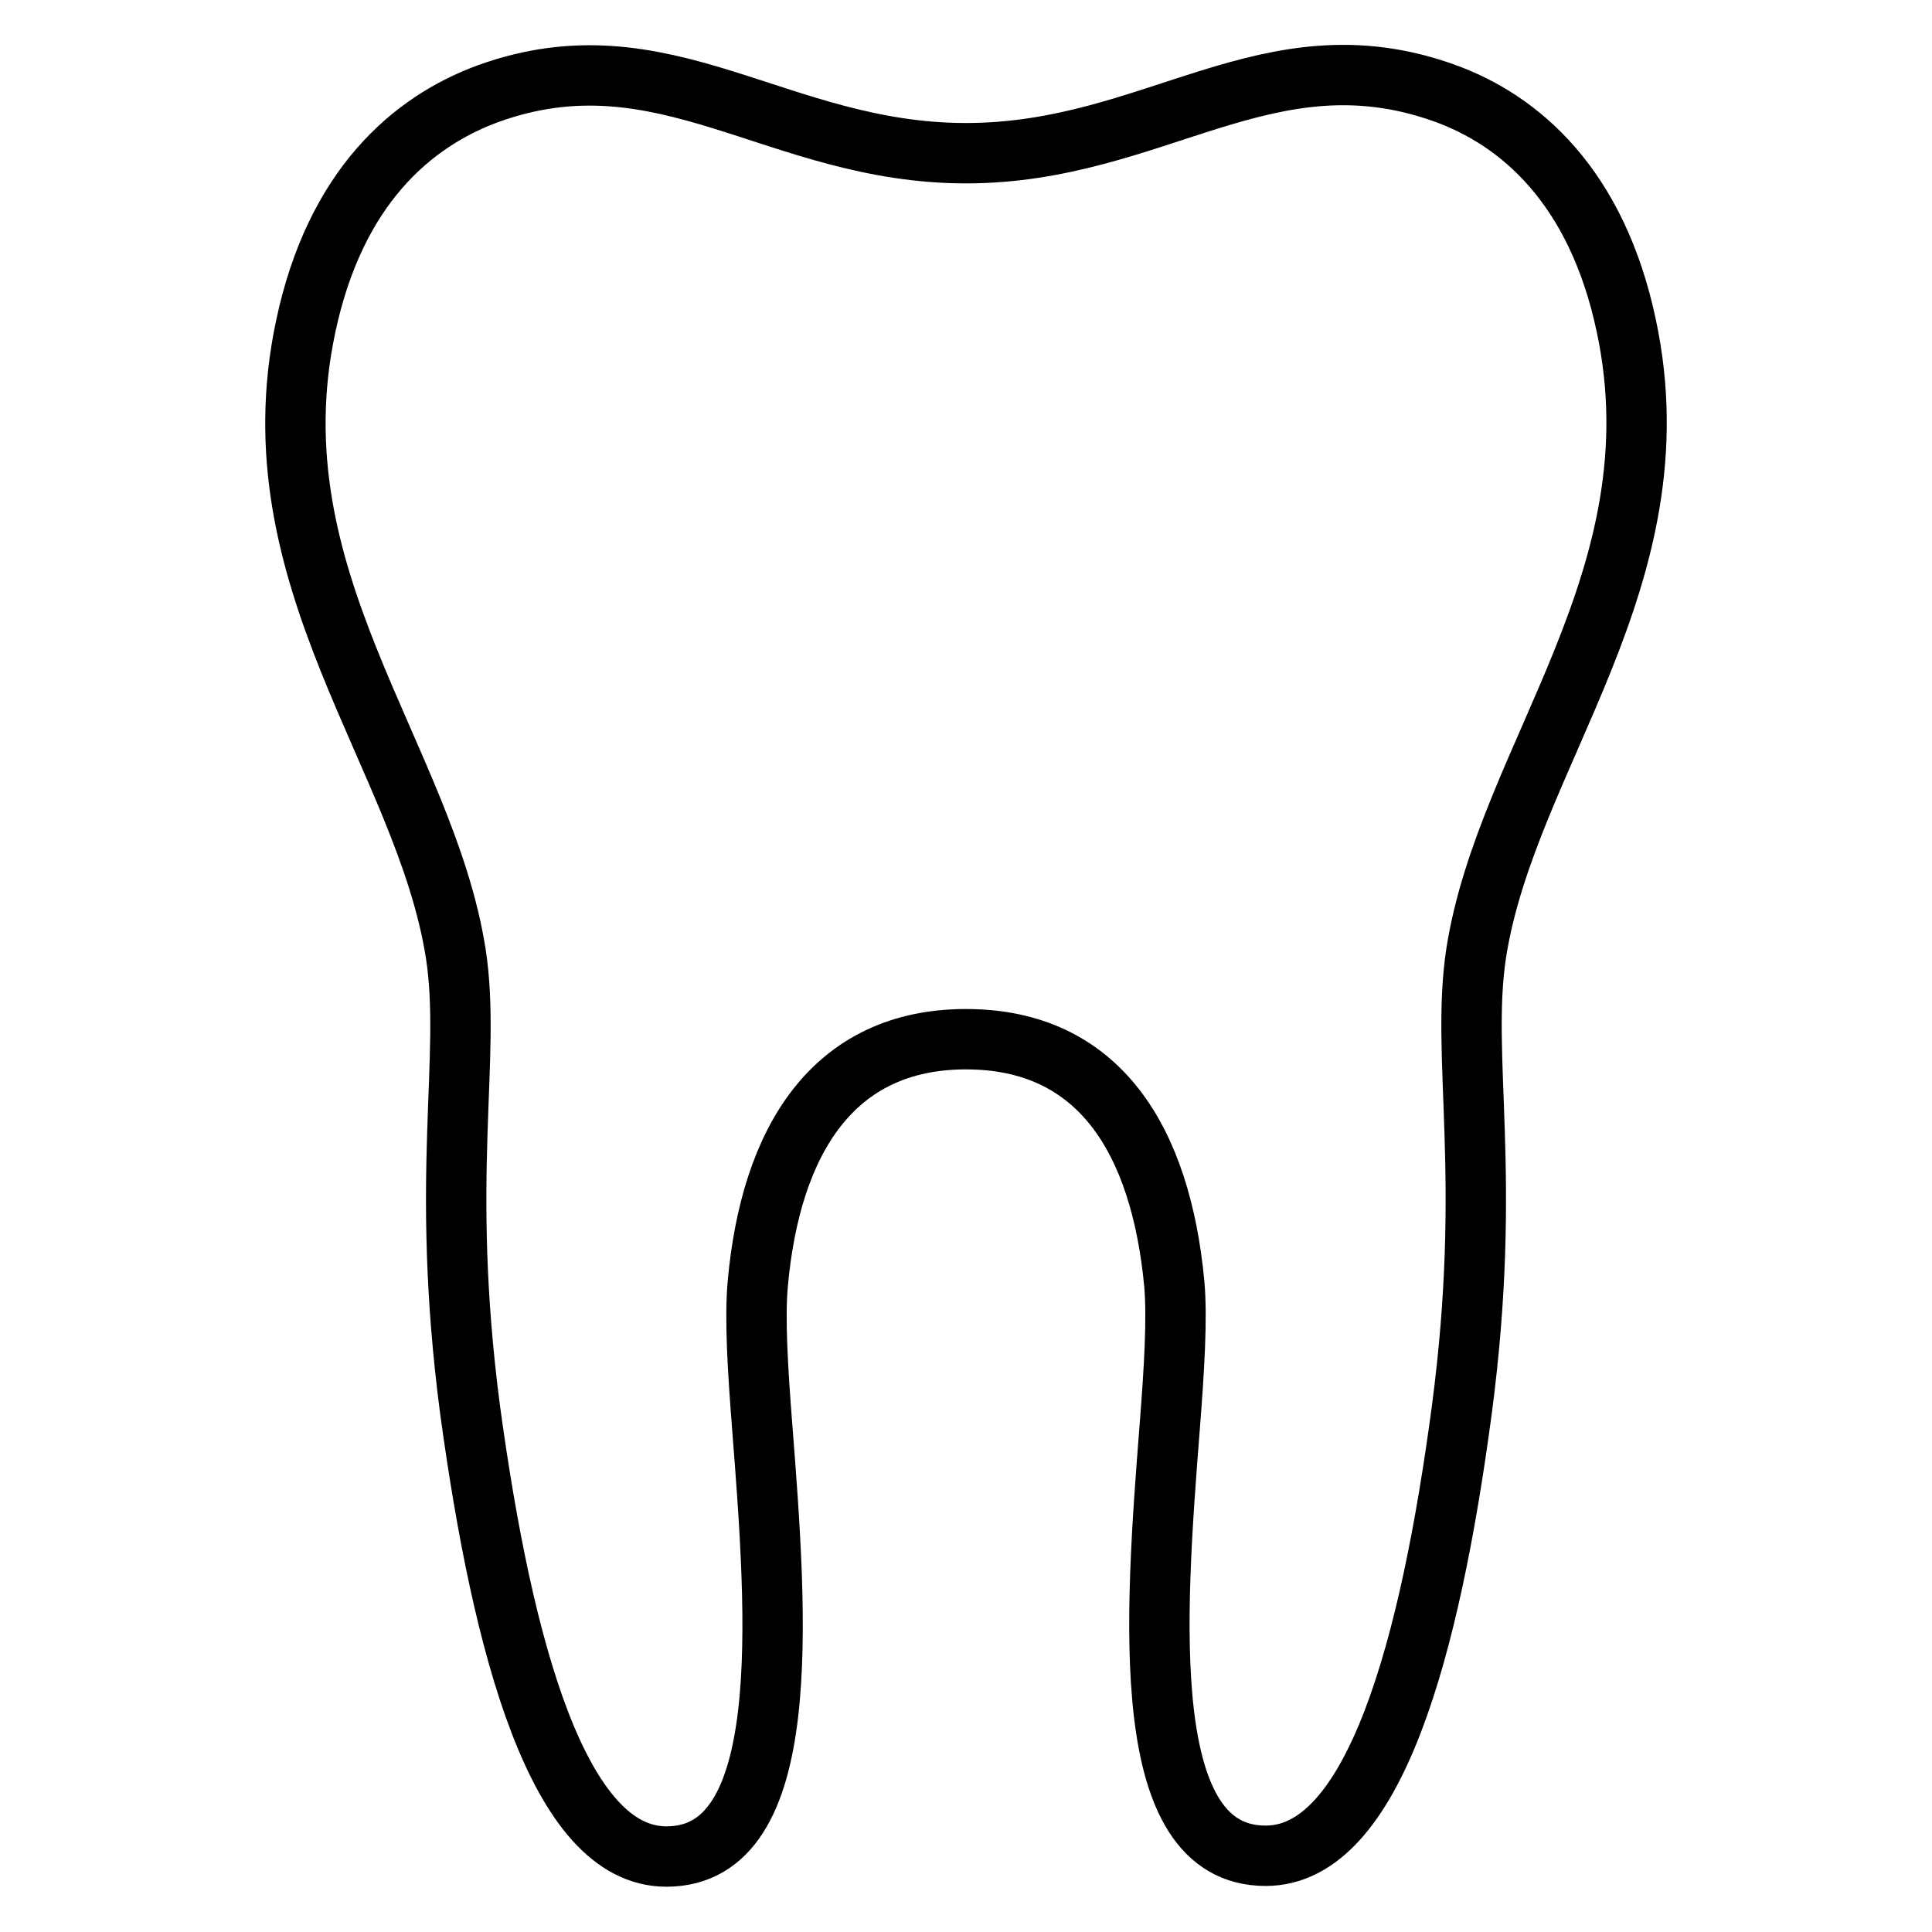 <?xml version="1.0" encoding="utf-8"?>
<!-- Svg Vector Icons : http://www.onlinewebfonts.com/icon -->
<!DOCTYPE svg PUBLIC "-//W3C//DTD SVG 1.1//EN" "http://www.w3.org/Graphics/SVG/1.1/DTD/svg11.dtd">
<svg version="1.1" xmlns="http://www.w3.org/2000/svg" xmlns:xlink="http://www.w3.org/1999/xlink" x="0px" y="0px" viewBox="0 0 256 256" enable-background="new 0 0 256 256" xml:space="preserve">
<g> <path stroke-width="8" fill-opacity="0" stroke="#000000"  d="M128,137.7c17.7,0,25.8,13.4,27.6,32.4c0.4,4.6,0,11.2-0.6,18.9c-2,25.5-4.3,56.9,12.7,56.9 c14.4,0,21.8-27.6,26-59.1c4.1-31.1-0.2-46.6,1.9-60.5c4.1-26.2,27-49.7,19.9-83.1c-3.9-18.5-14.1-27.3-24.2-30.9 C168,4,153,20.3,128,20.3c-25,0-40-16.3-63.3-7.9c-10.1,3.7-20.3,12.4-24.2,30.9c-7.1,33.4,15.8,56.9,19.9,83.1 c2.1,13.8-2.2,29.3,1.9,60.5c4.3,31.5,11.7,59.1,26,59.1c17,0,14.7-31.4,12.7-56.9c-0.6-7.7-1-14.3-0.6-18.9 C102.1,151.1,110.4,137.7,128,137.7L128,137.7z"/></g>
</svg>